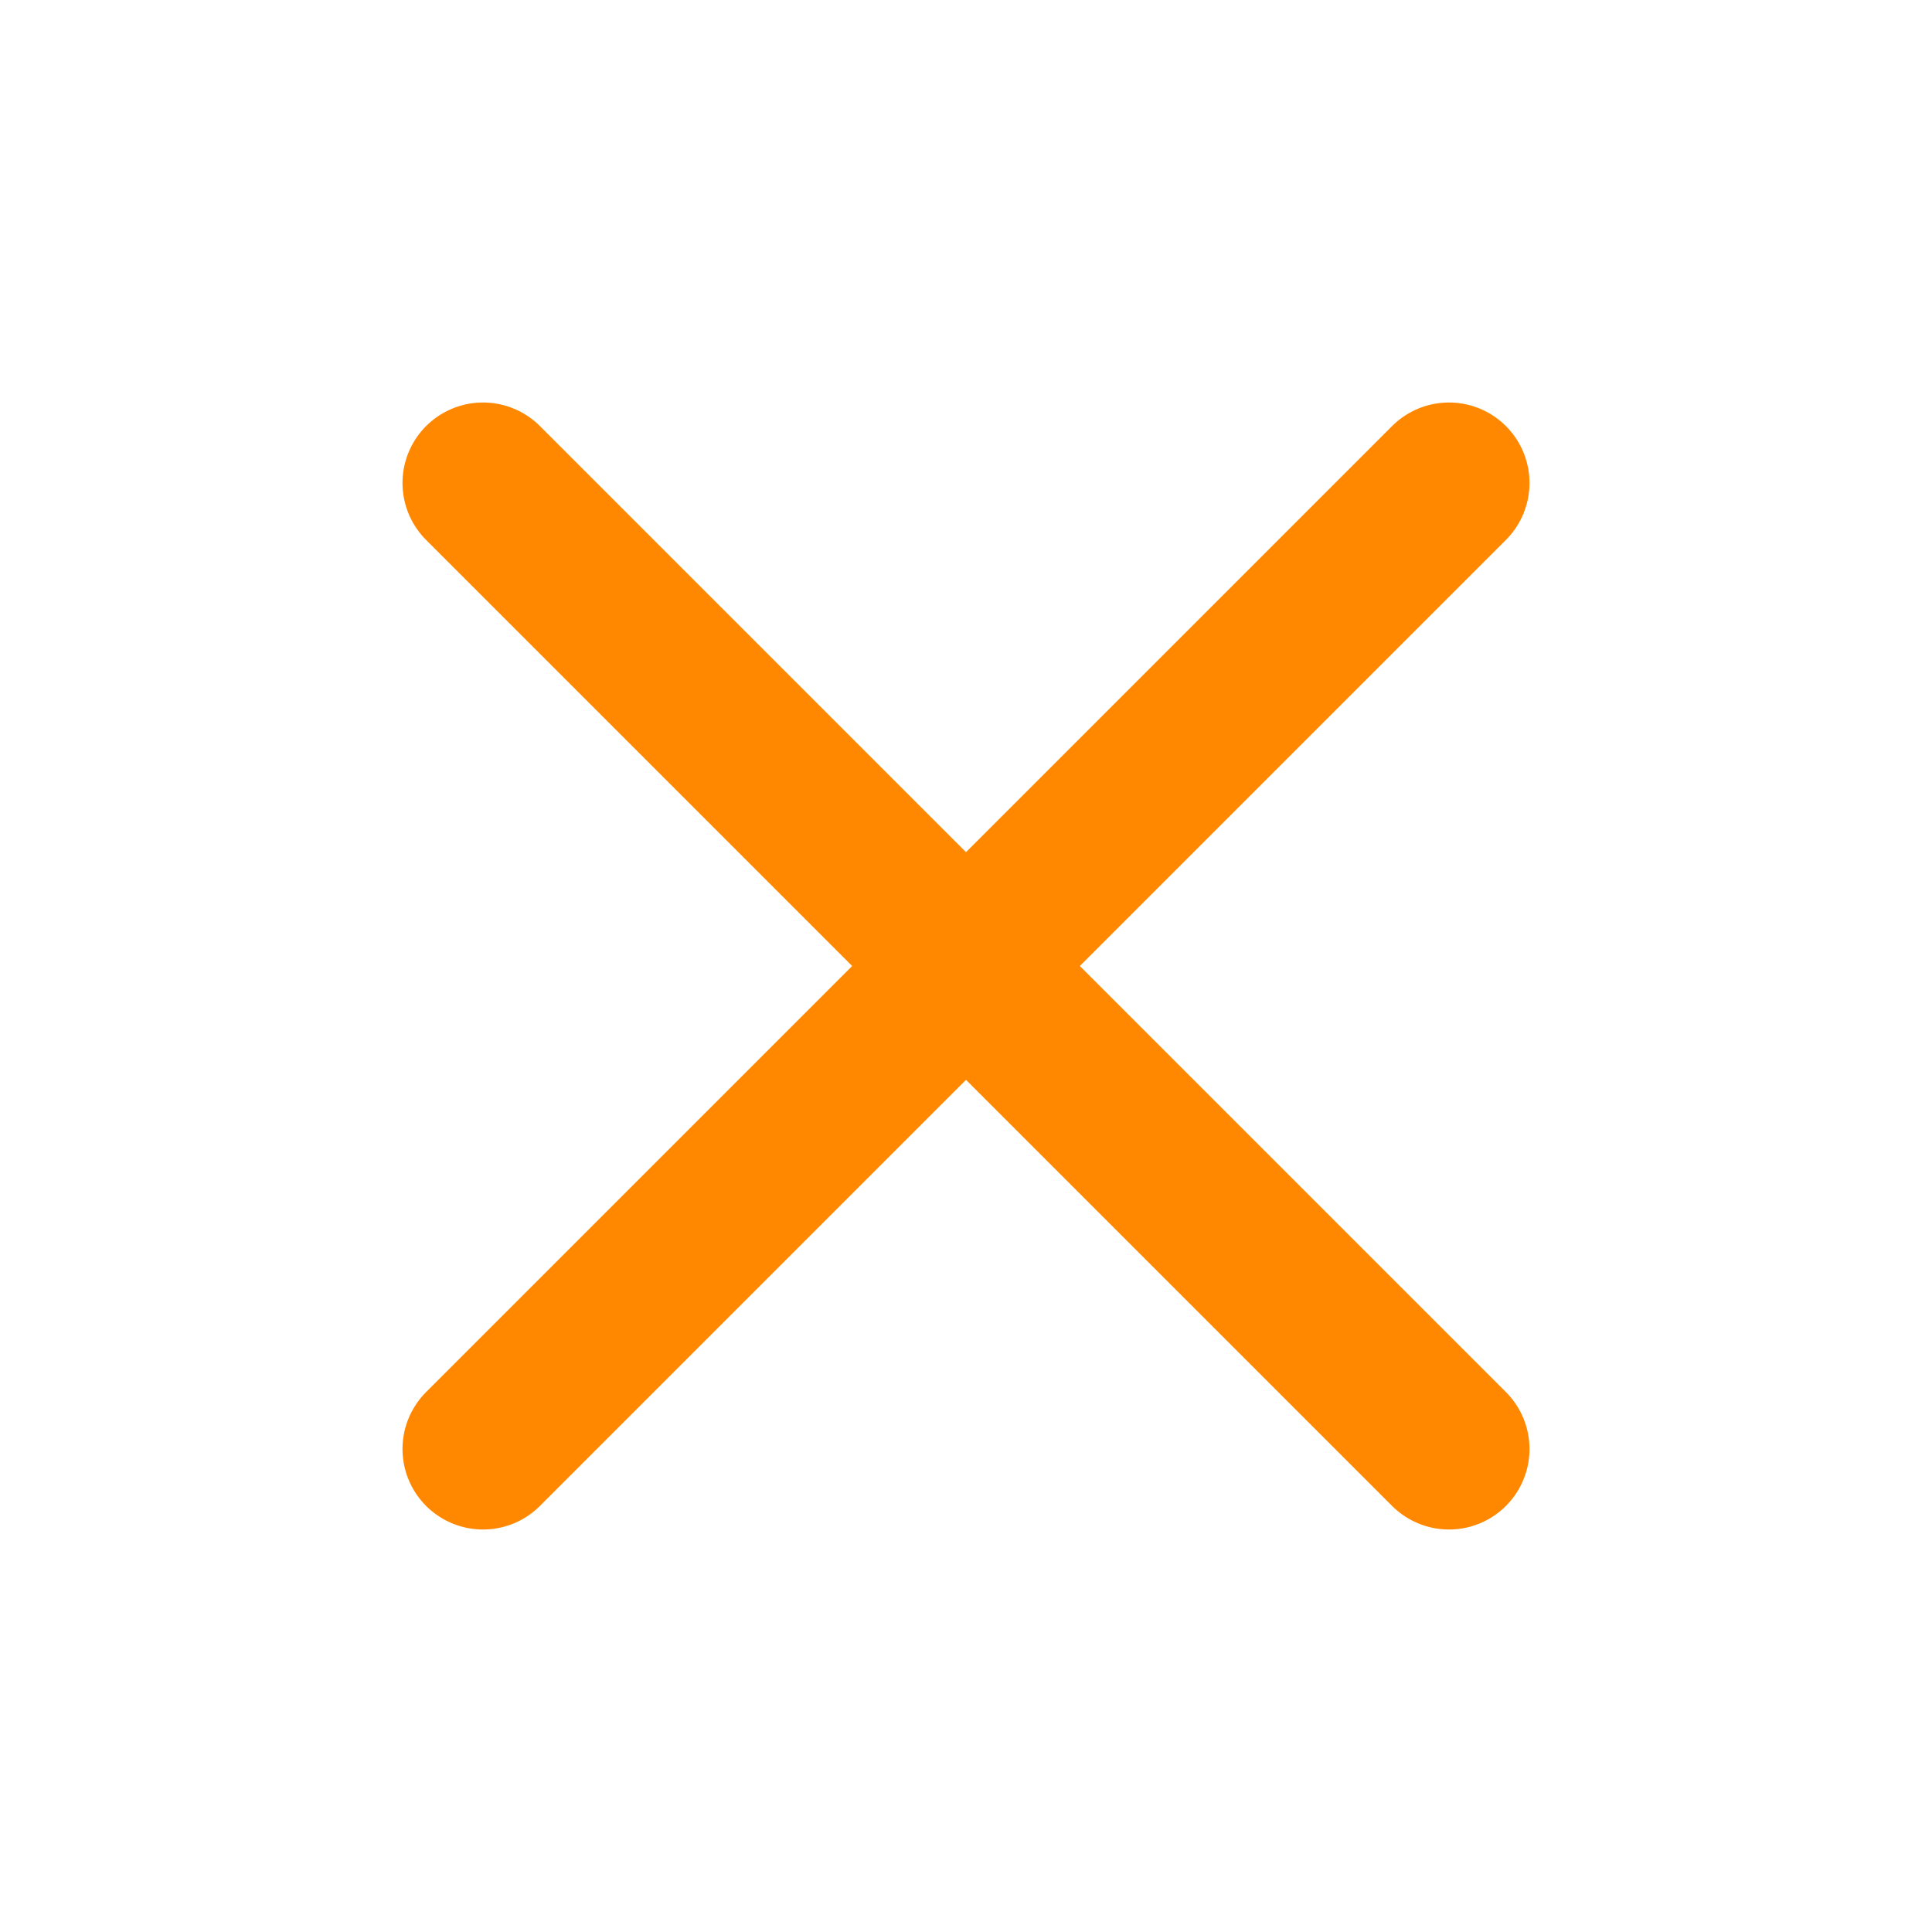 <svg xmlns="http://www.w3.org/2000/svg" width="24" height="24" viewBox="0 0 24 24" fill="none" stroke="#FF8800" stroke-width="2" stroke-linecap="round" stroke-linejoin="round" class="feather feather-x"><line x1="18" y1="6" x2="6" y2="18"></line><line x1="6" y1="6" x2="18" y2="18"></line></svg>